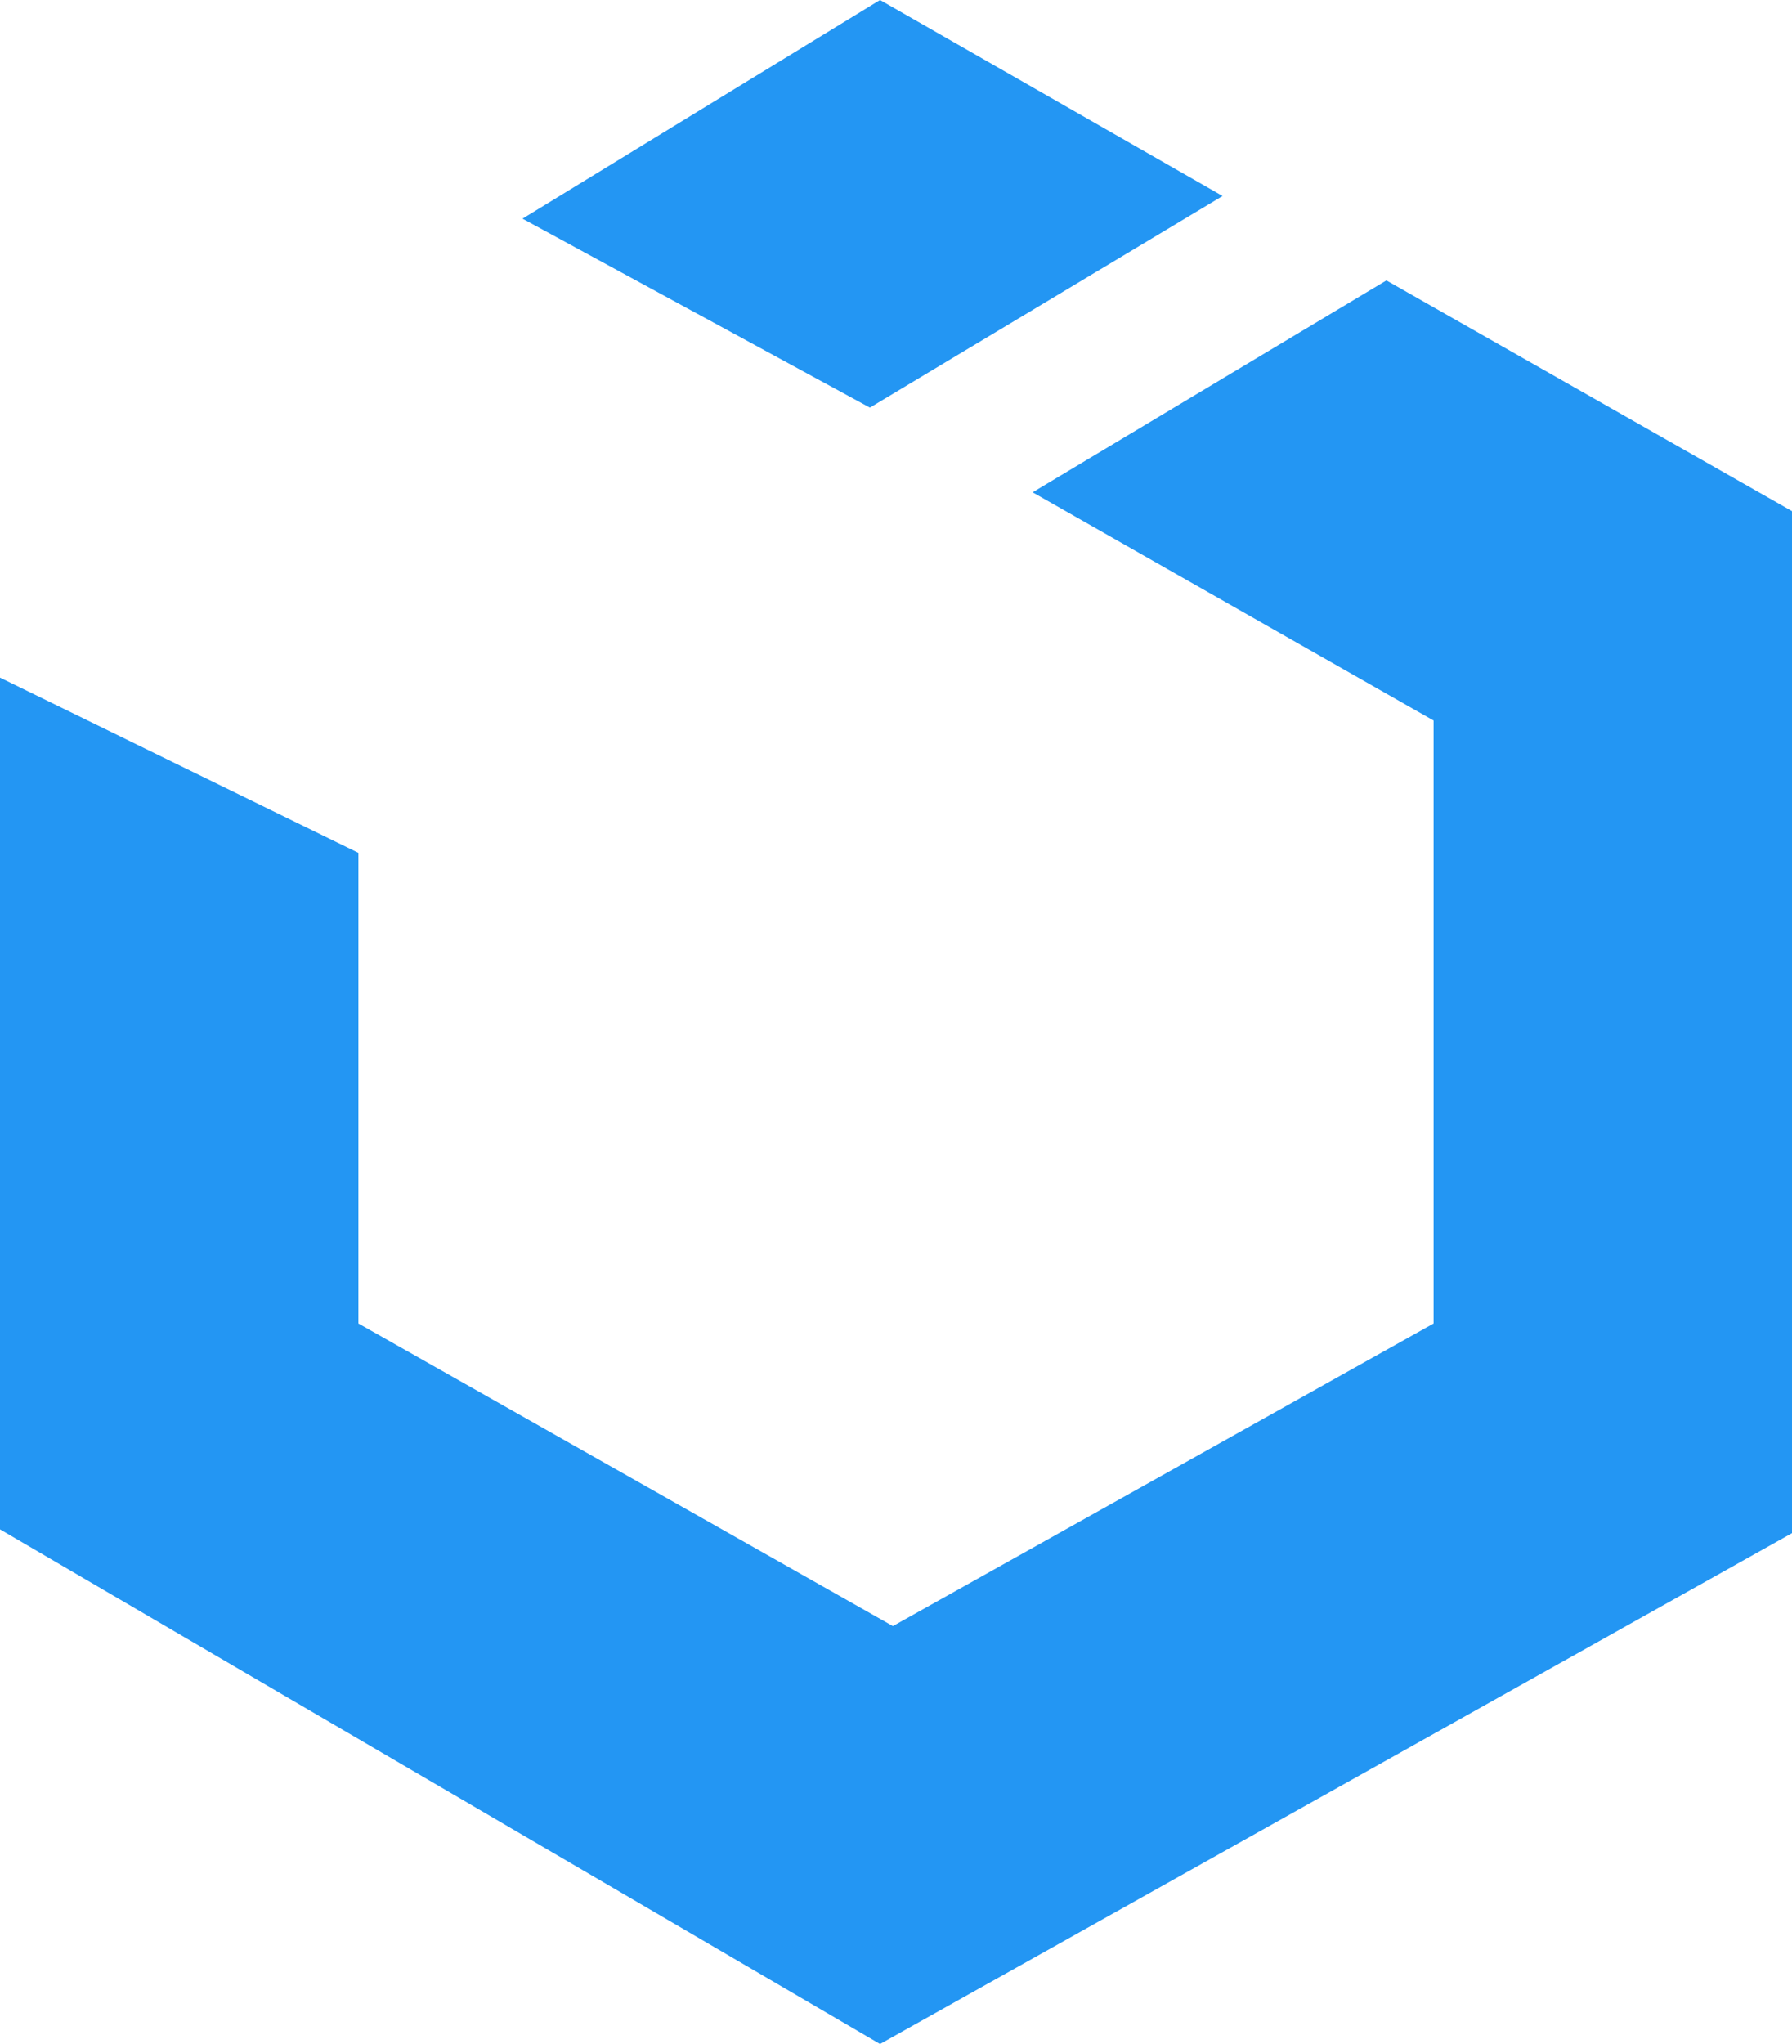 <svg width="50" height="57" viewBox="0 0 50 57" fill="none" xmlns="http://www.w3.org/2000/svg">
<path d="M34.112 5.466L24.554 0L14.579 6.098L24.271 11.367L34.112 5.466ZM38.683 7.82L28.812 13.729L40 20.093V36.907L24.913 45.346L10 36.907V23.784L0 18.896V42.648L24.554 57L50 42.754V14.254L38.683 7.82Z" fill="#2396F3"/>
</svg>
